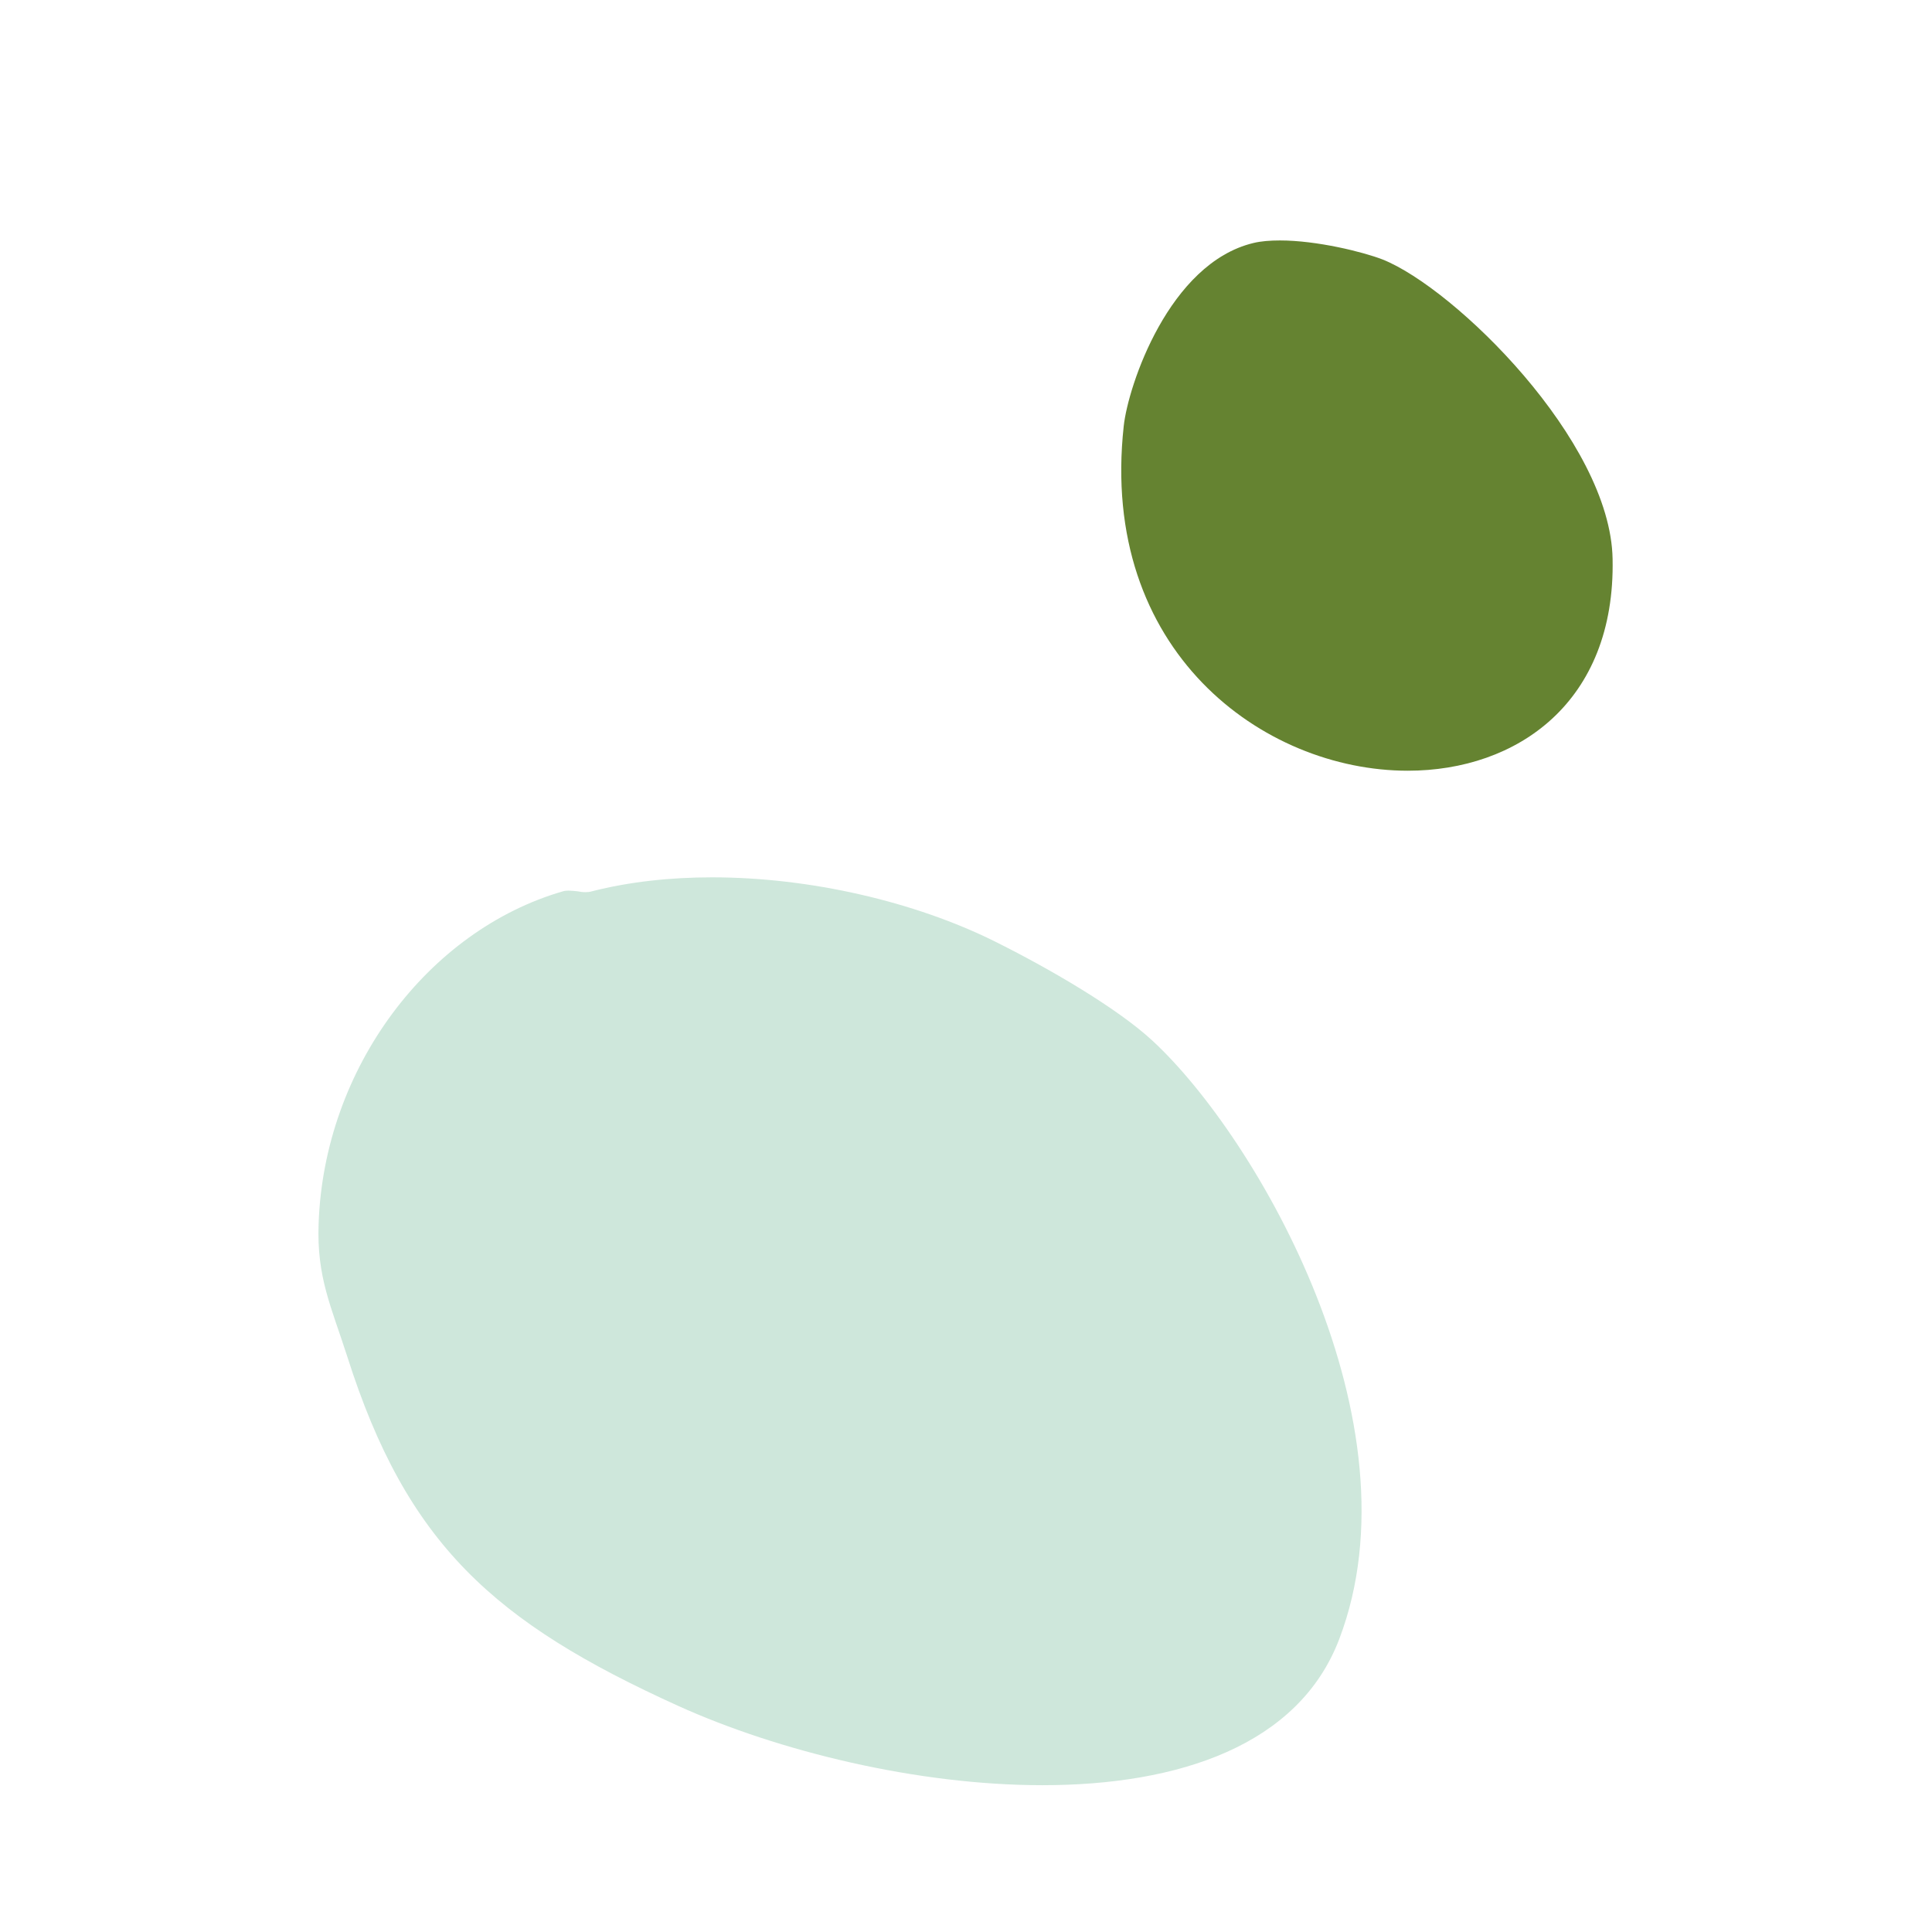 <?xml version="1.0" encoding="utf-8"?>
<!-- Generator: Adobe Illustrator 24.1.0, SVG Export Plug-In . SVG Version: 6.00 Build 0)  -->
<svg version="1.1" id="Livello_1" xmlns="http://www.w3.org/2000/svg" xmlns:xlink="http://www.w3.org/1999/xlink" x="0px" y="0px"
	 viewBox="0 0 1417.3 1417.3" style="enable-background:new 0 0 1417.3 1417.3;" xml:space="preserve">
<style type="text/css">
	.st0{fill:#658331;}
	.st1{fill:#CEE7DB;}
</style>
<g>
	<g id="g3043_1_" transform="matrix(1.25,0,0,-1.25,136.486,48.767)">
		<path id="path3045_1_" class="st0" d="M642-102.1c-5.7,0-11.1-0.4-15.6-1.5c-49.5-11.9-73.5-83.6-76.1-107.4
			C535.8-343,632.1-413.3,717-413.3c64.2,0,121.9,40.2,120.2,124.3c-1.2,69.4-92.6,158.8-134.9,175.7
			C690.7-108.8,663.6-102.1,642-102.1"/>
	</g>
	<g id="g3047_1_" transform="matrix(1.25,0,0,-1.25,93.86,90.108)">
		<path id="path3049_1_" class="st1" d="M342.8-442.8c-24.6,0-48.6-2.6-70.5-8.2c-1.3-0.4-2.6-0.5-3.9-0.5c-1.6,0-3,0.2-4.5,0.5
			c-1.9,0.2-3.7,0.4-5.4,0.4c-1.1,0-2.2-0.1-3.2-0.4c-79.2-22.9-140.2-103.7-143.4-195c-1.2-31.5,7.4-48.7,16.8-78
			c35-110.1,86.1-156,194.1-205c59.2-26.8,140.5-46.6,213.9-46.6c79.7,0,150.4,23.2,174.2,85.8c48.1,126.5-47.4,293.5-109.6,351.1
			c-21,19.4-61,42.6-92.8,58.4C461.7-457.1,400.4-442.8,342.8-442.8"/>
	</g>
</g>
</svg>
